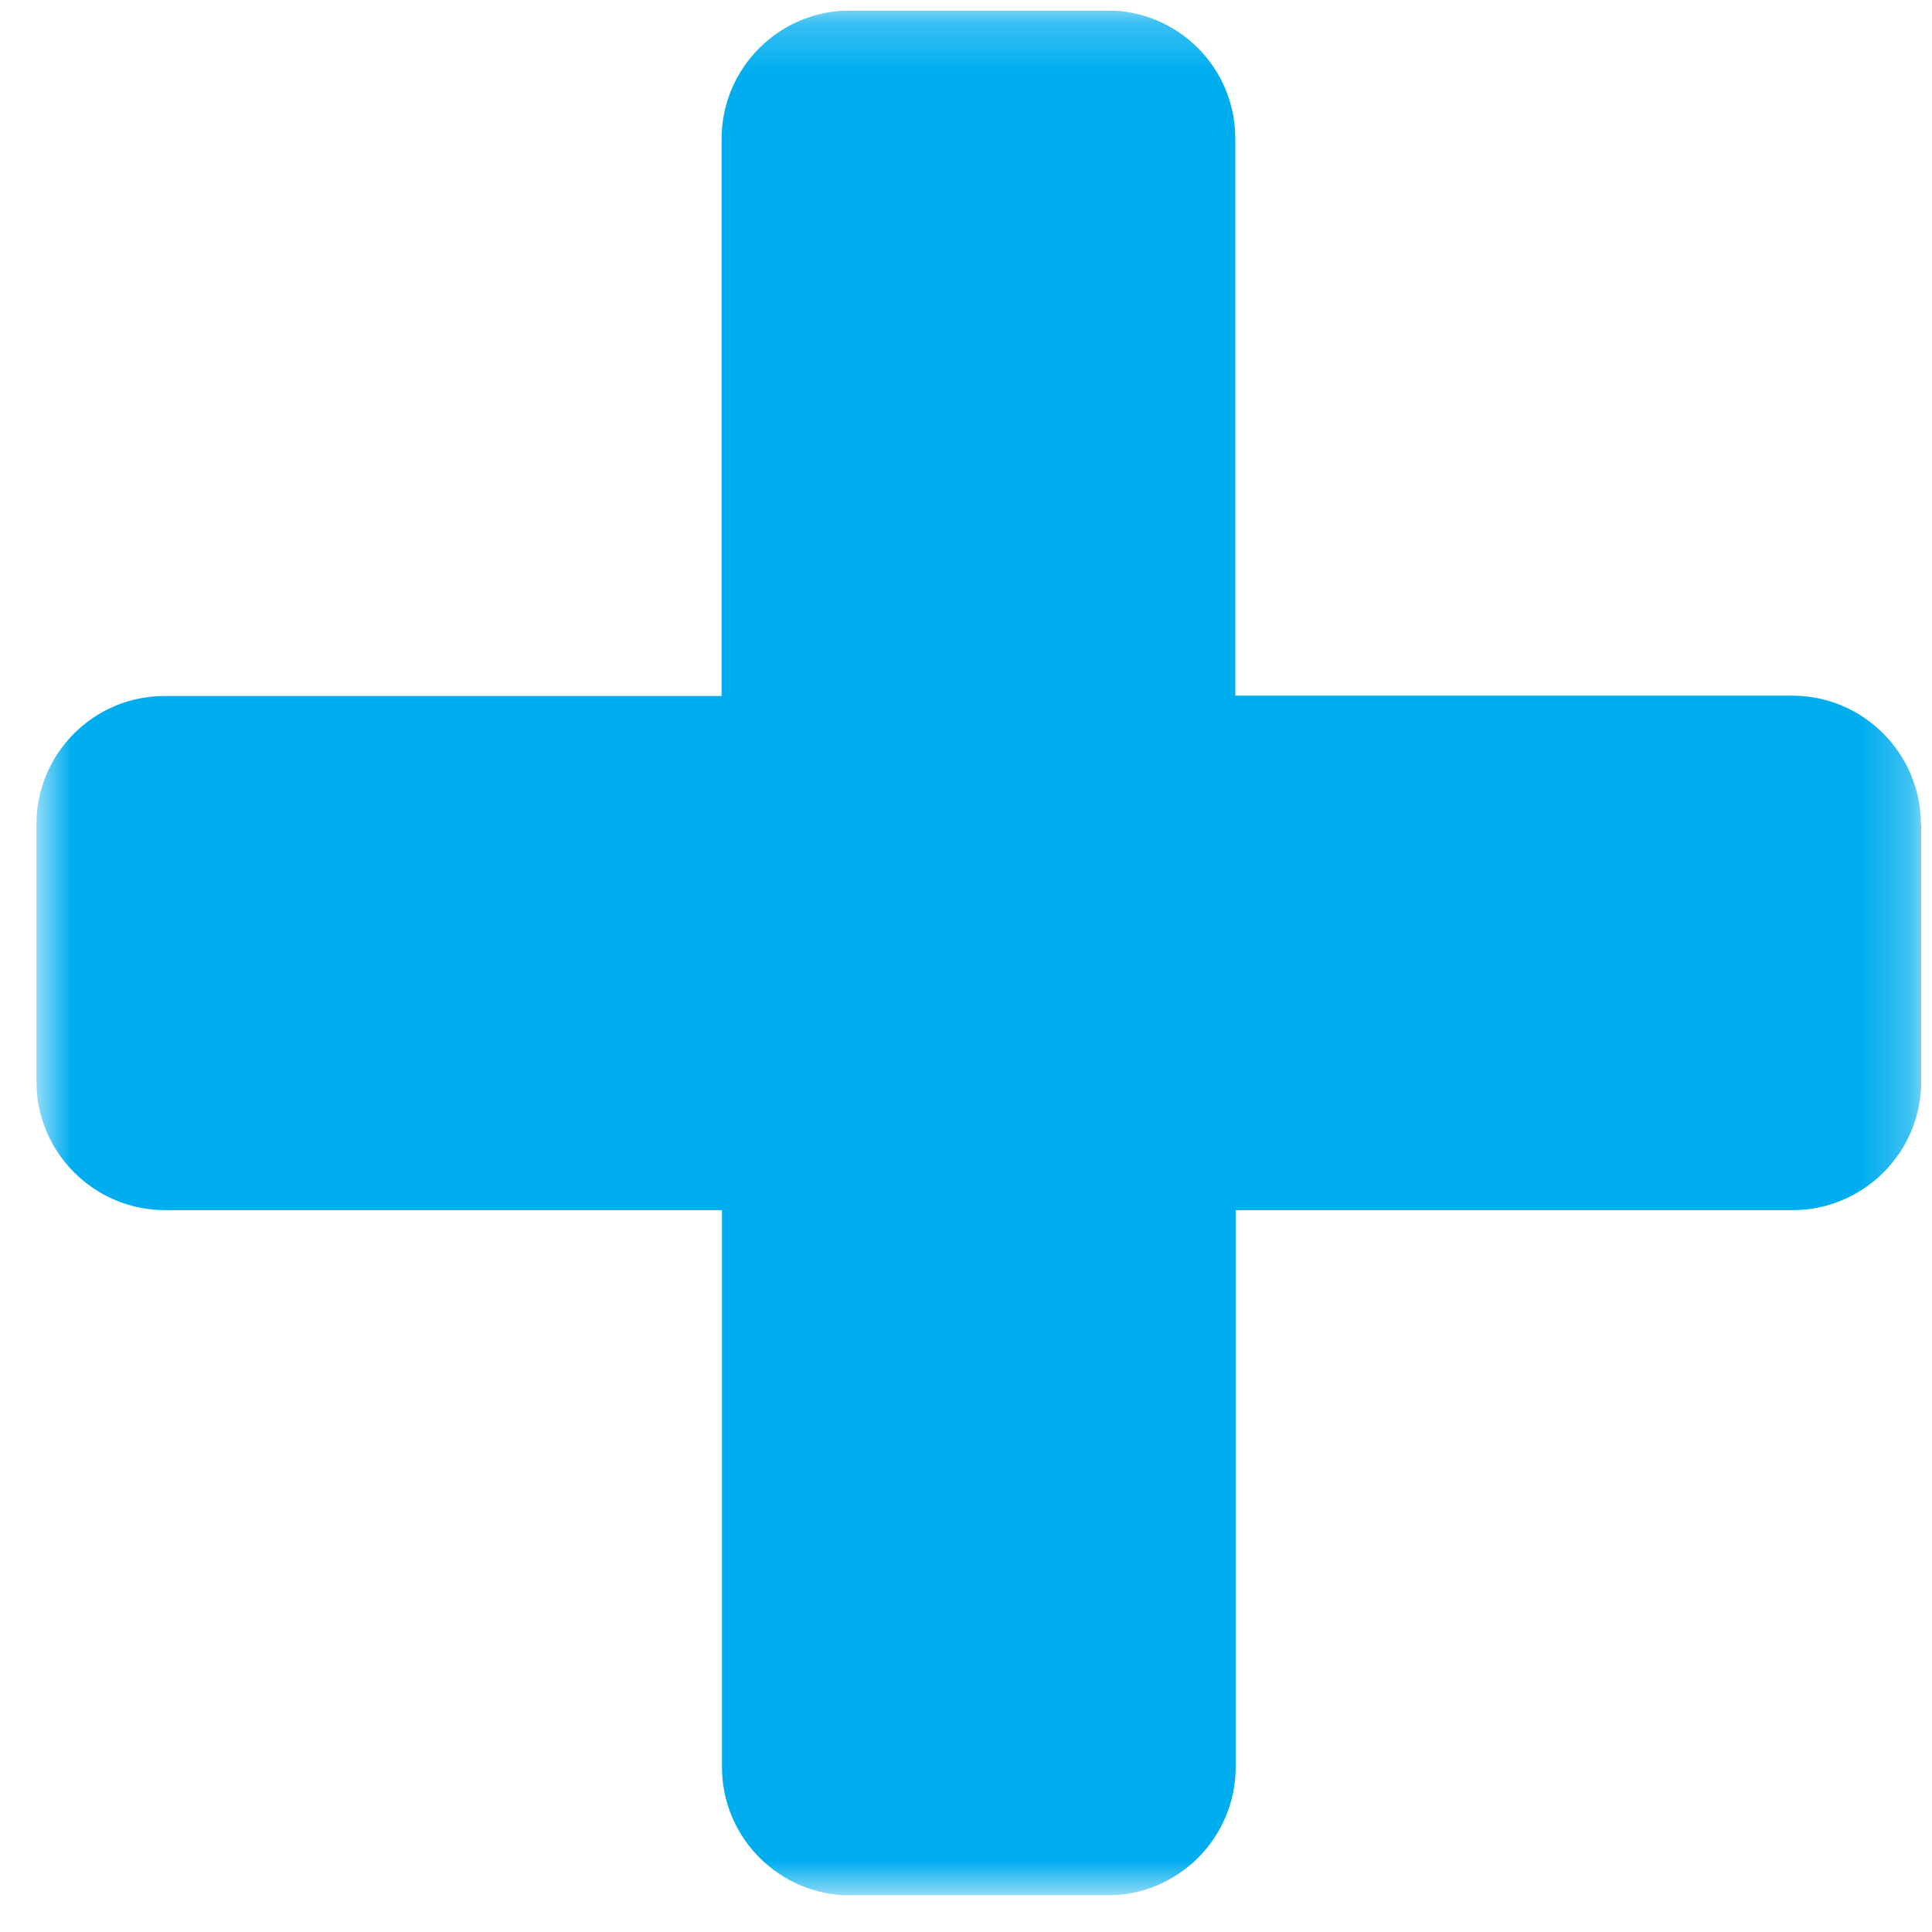 <svg fill="none" height="41" viewBox="0 0 41 41" width="41" xmlns="http://www.w3.org/2000/svg" xmlns:xlink="http://www.w3.org/1999/xlink"><clipPath id="a"><path d="m.773.223h40v40h-40z"/></clipPath><mask id="b" height="41" maskUnits="userSpaceOnUse" width="41" x="0" y="0"><path d="m40.765.223h-39.992v40h39.992z" fill="#fff"/></mask><g clip-path="url(#a)"><g mask="url(#b)"><path d="m40.765 17.495c0-1.502-1.221-2.732-2.732-2.732h-11.818v-11.81c.008-1.51-1.213-2.731-2.715-2.731h-5.455c-1.51 0-2.732 1.221-2.732 2.731v11.818h-11.81c-1.51-.008-2.731 1.221-2.731 2.723v5.455c0 1.502 1.221 2.732 2.731 2.732h11.818v11.818c0 1.502 1.221 2.724 2.724 2.724h5.455c1.502 0 2.723-1.221 2.723-2.724v-11.818h11.818c1.502 0 2.731-1.221 2.731-2.732v-5.455z" fill="#00adef"/></g></g></svg>